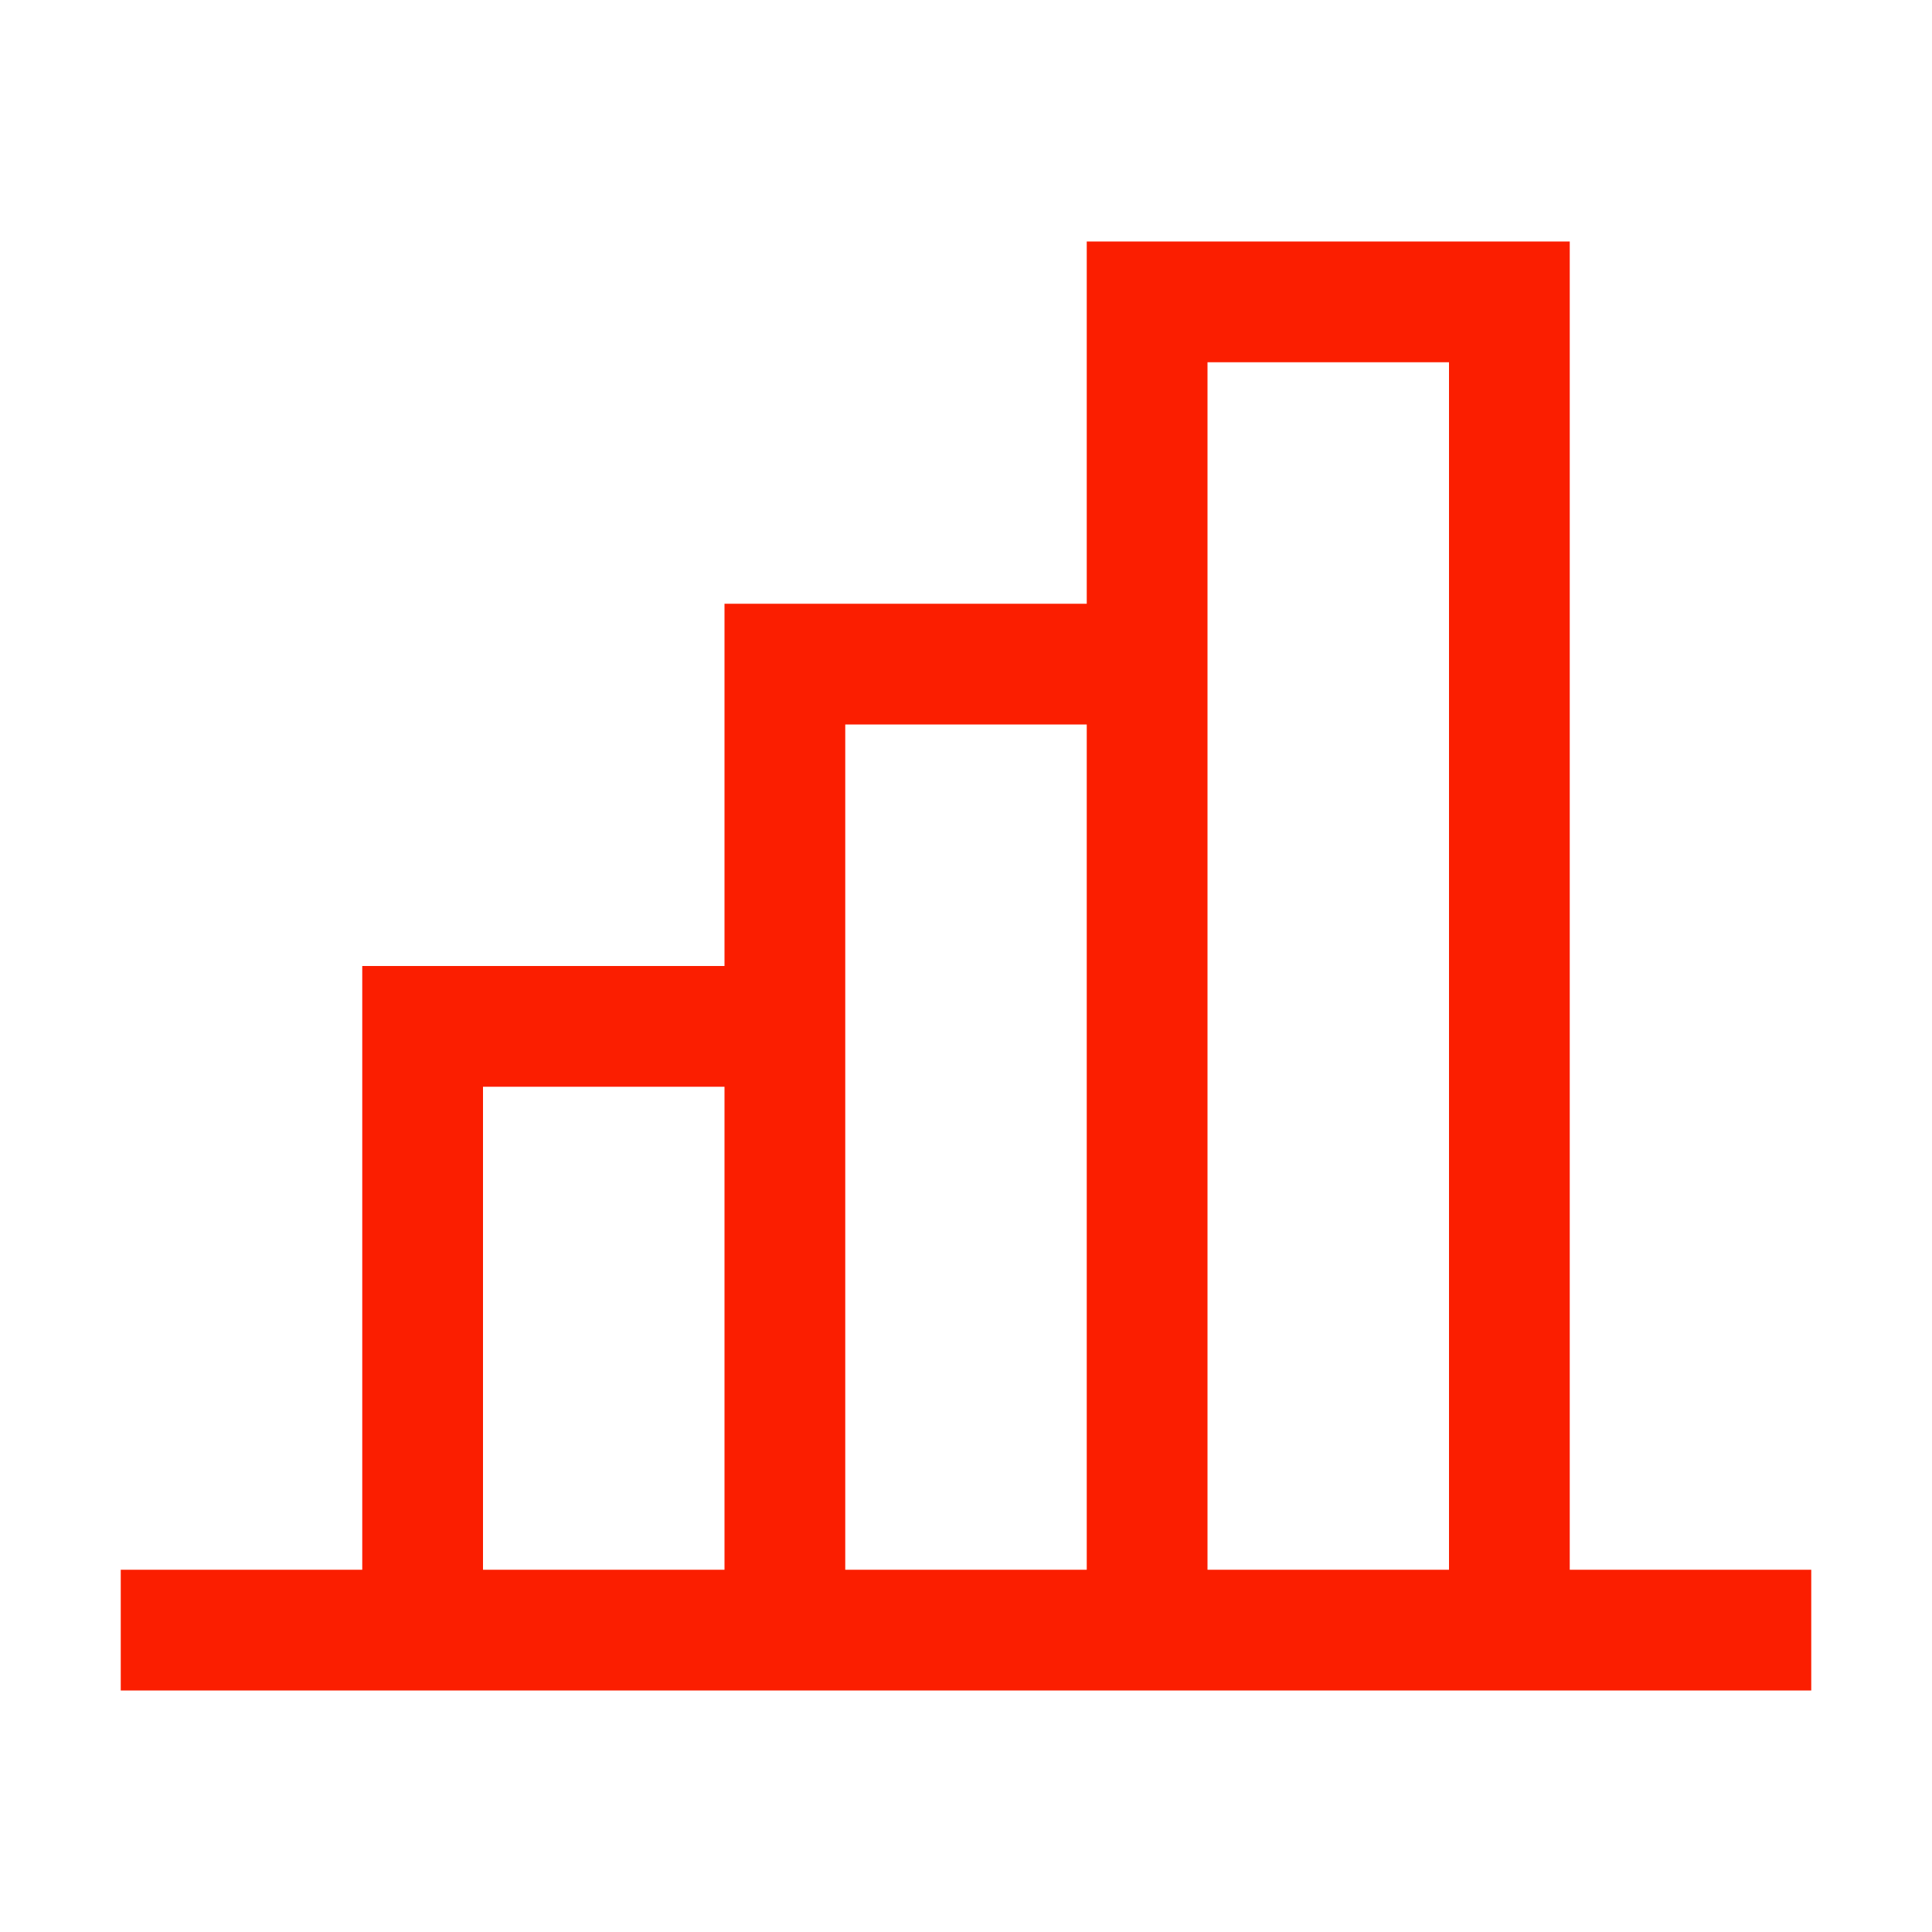 <svg width="36" height="36" viewBox="0 0 36 36" fill="none" xmlns="http://www.w3.org/2000/svg">
<path d="M29.25 29.25V4.5H20.25V11.25H13.5V18H6.75V29.25H2.25V31.5H33.75V29.25H29.25ZM9 29.25V20.25H13.5V29.25H9ZM15.75 29.25V13.5H20.25V29.25H15.75ZM22.5 29.25V6.75H27V29.25H22.5Z" fill="#FB1E00"/>
</svg>
